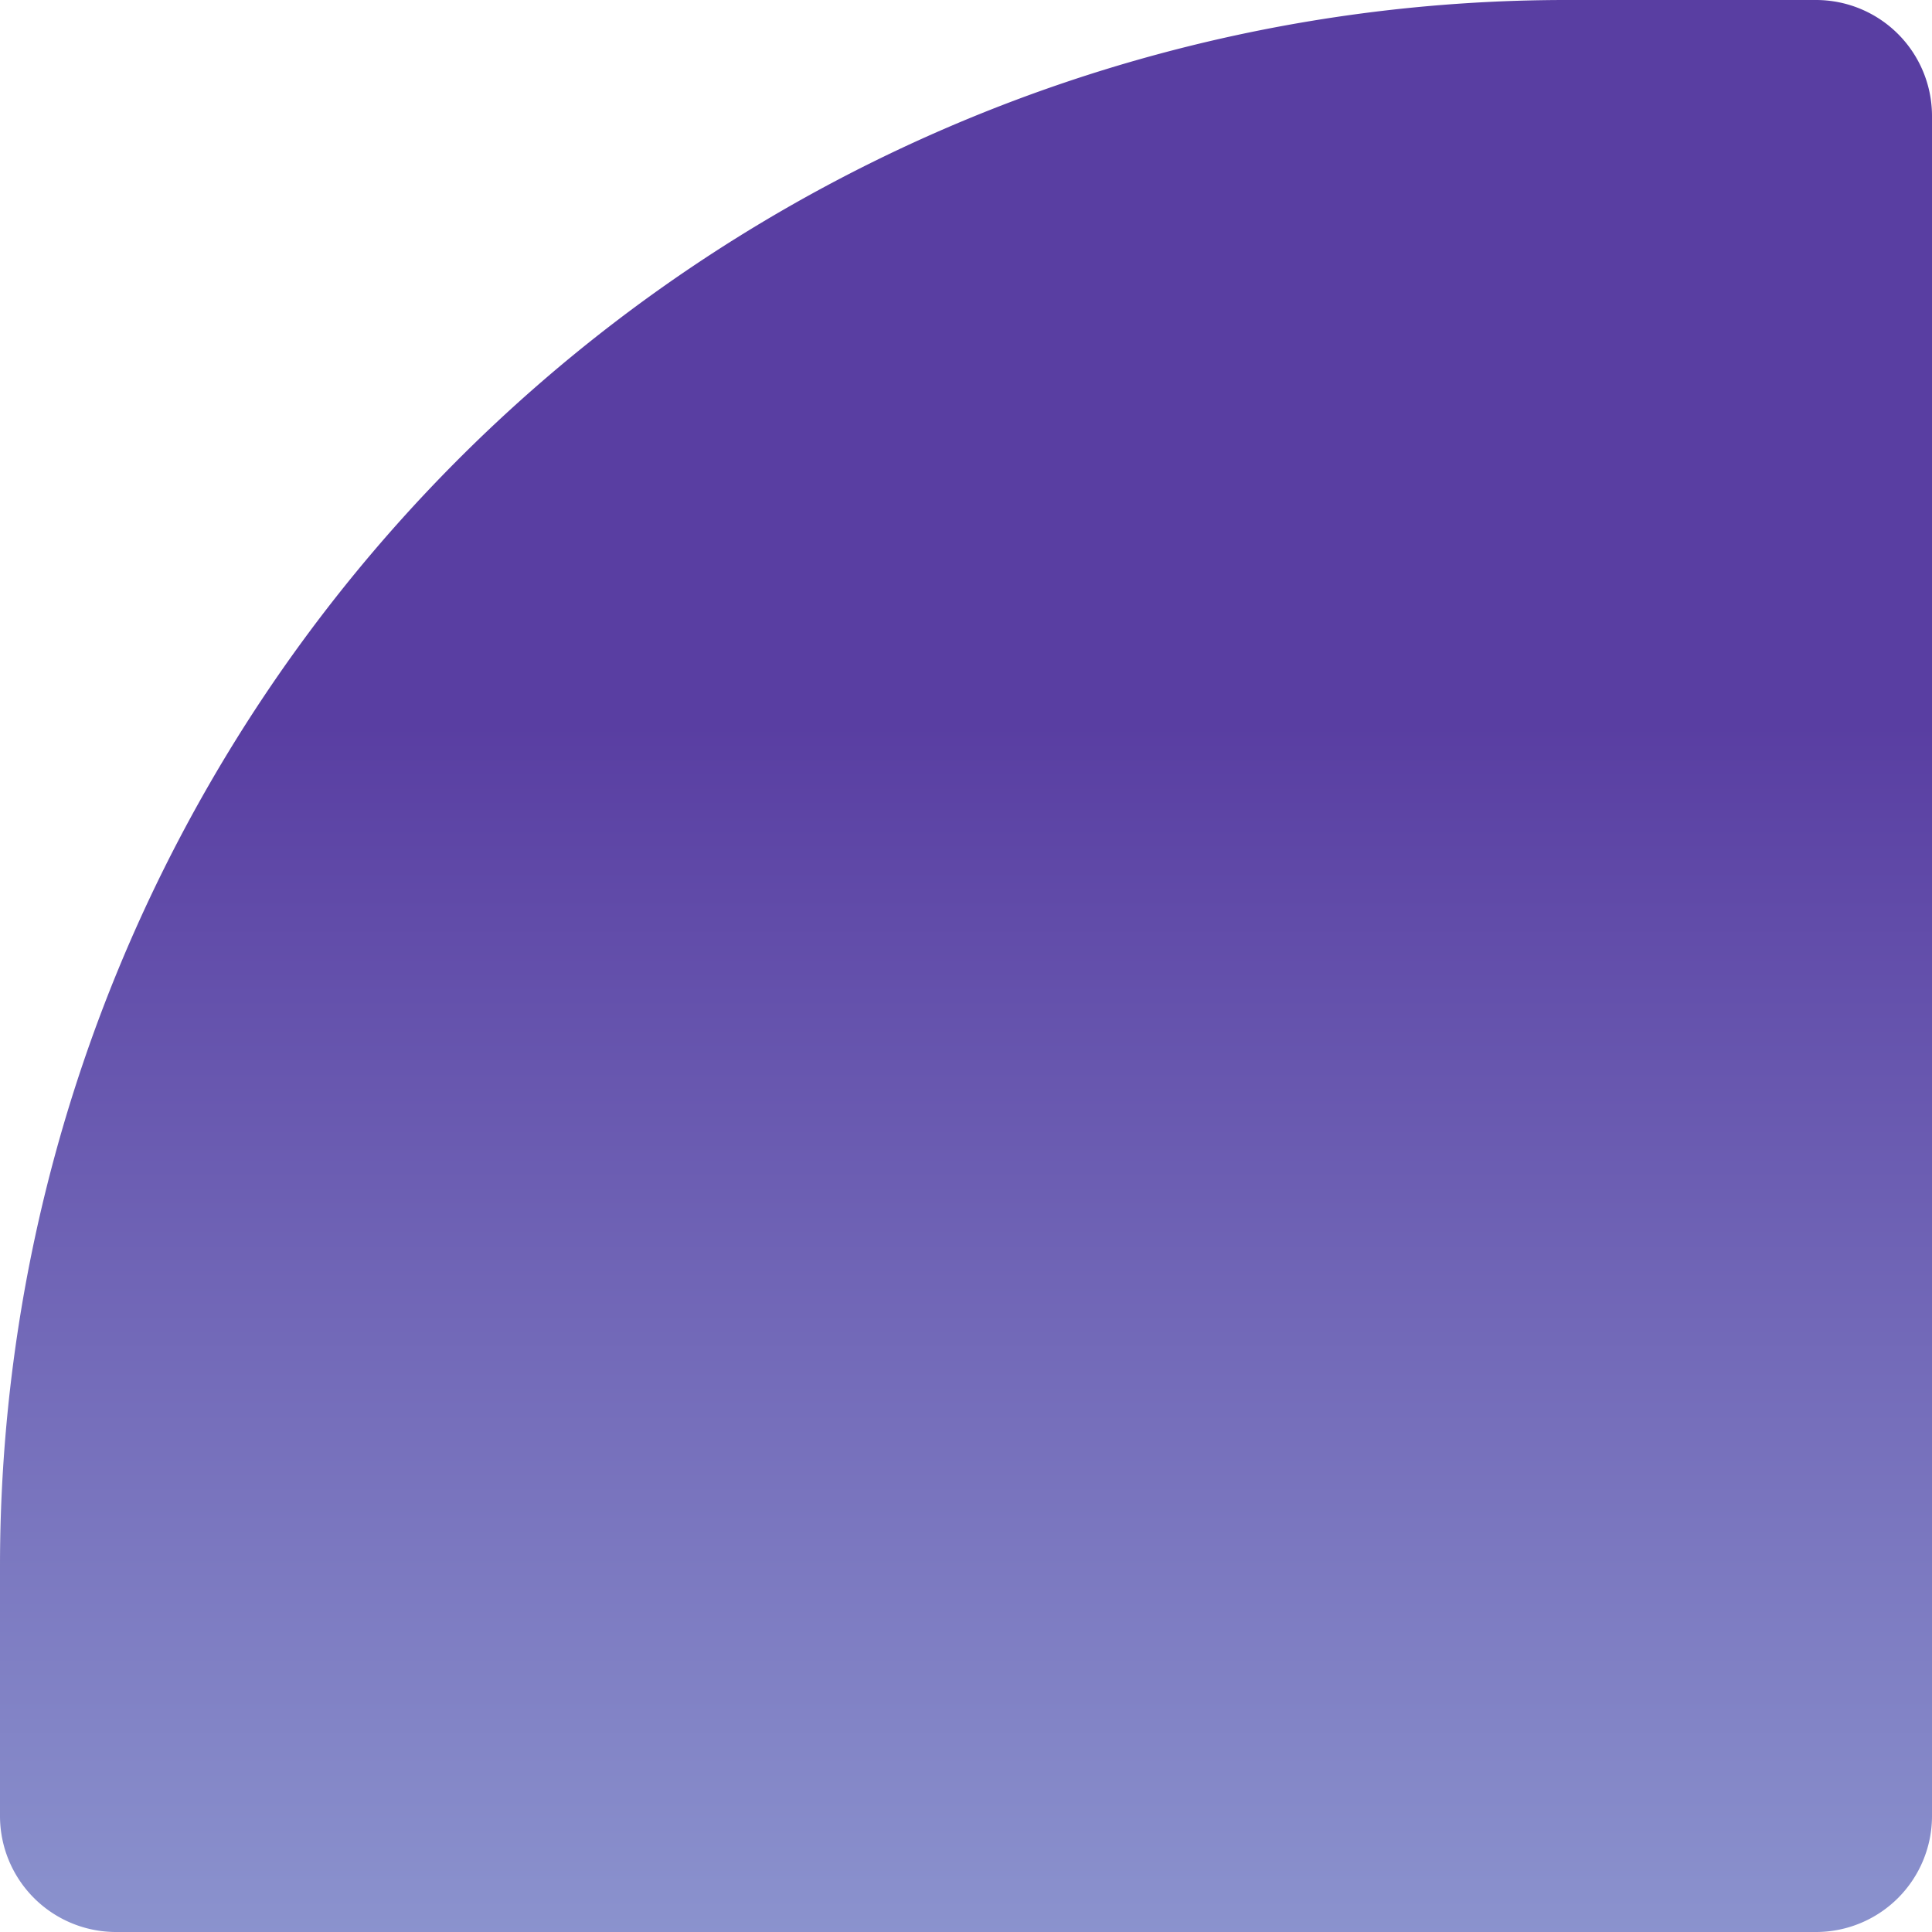 <svg xmlns="http://www.w3.org/2000/svg" xmlns:xlink="http://www.w3.org/1999/xlink" width="333" height="333" viewBox="0 0 333 333"><defs><linearGradient id="linear-gradient" x1="0.5" y1="0.376" x2="0.5" y2="1" gradientUnits="objectBoundingBox"><stop offset="0" stop-color="#593ea2"></stop><stop offset="1" stop-color="#8b93ce"></stop><stop offset="1" stop-color="#000f80"></stop></linearGradient></defs><path id="Rectangle_710" data-name="Rectangle 710" d="M270,0h43a20,20,0,0,1,20,20V313a20,20,0,0,1-20,20H20A20,20,0,0,1,0,313V270A270,270,0,0,1,270,0Z" fill="url(#linear-gradient)"></path></svg>